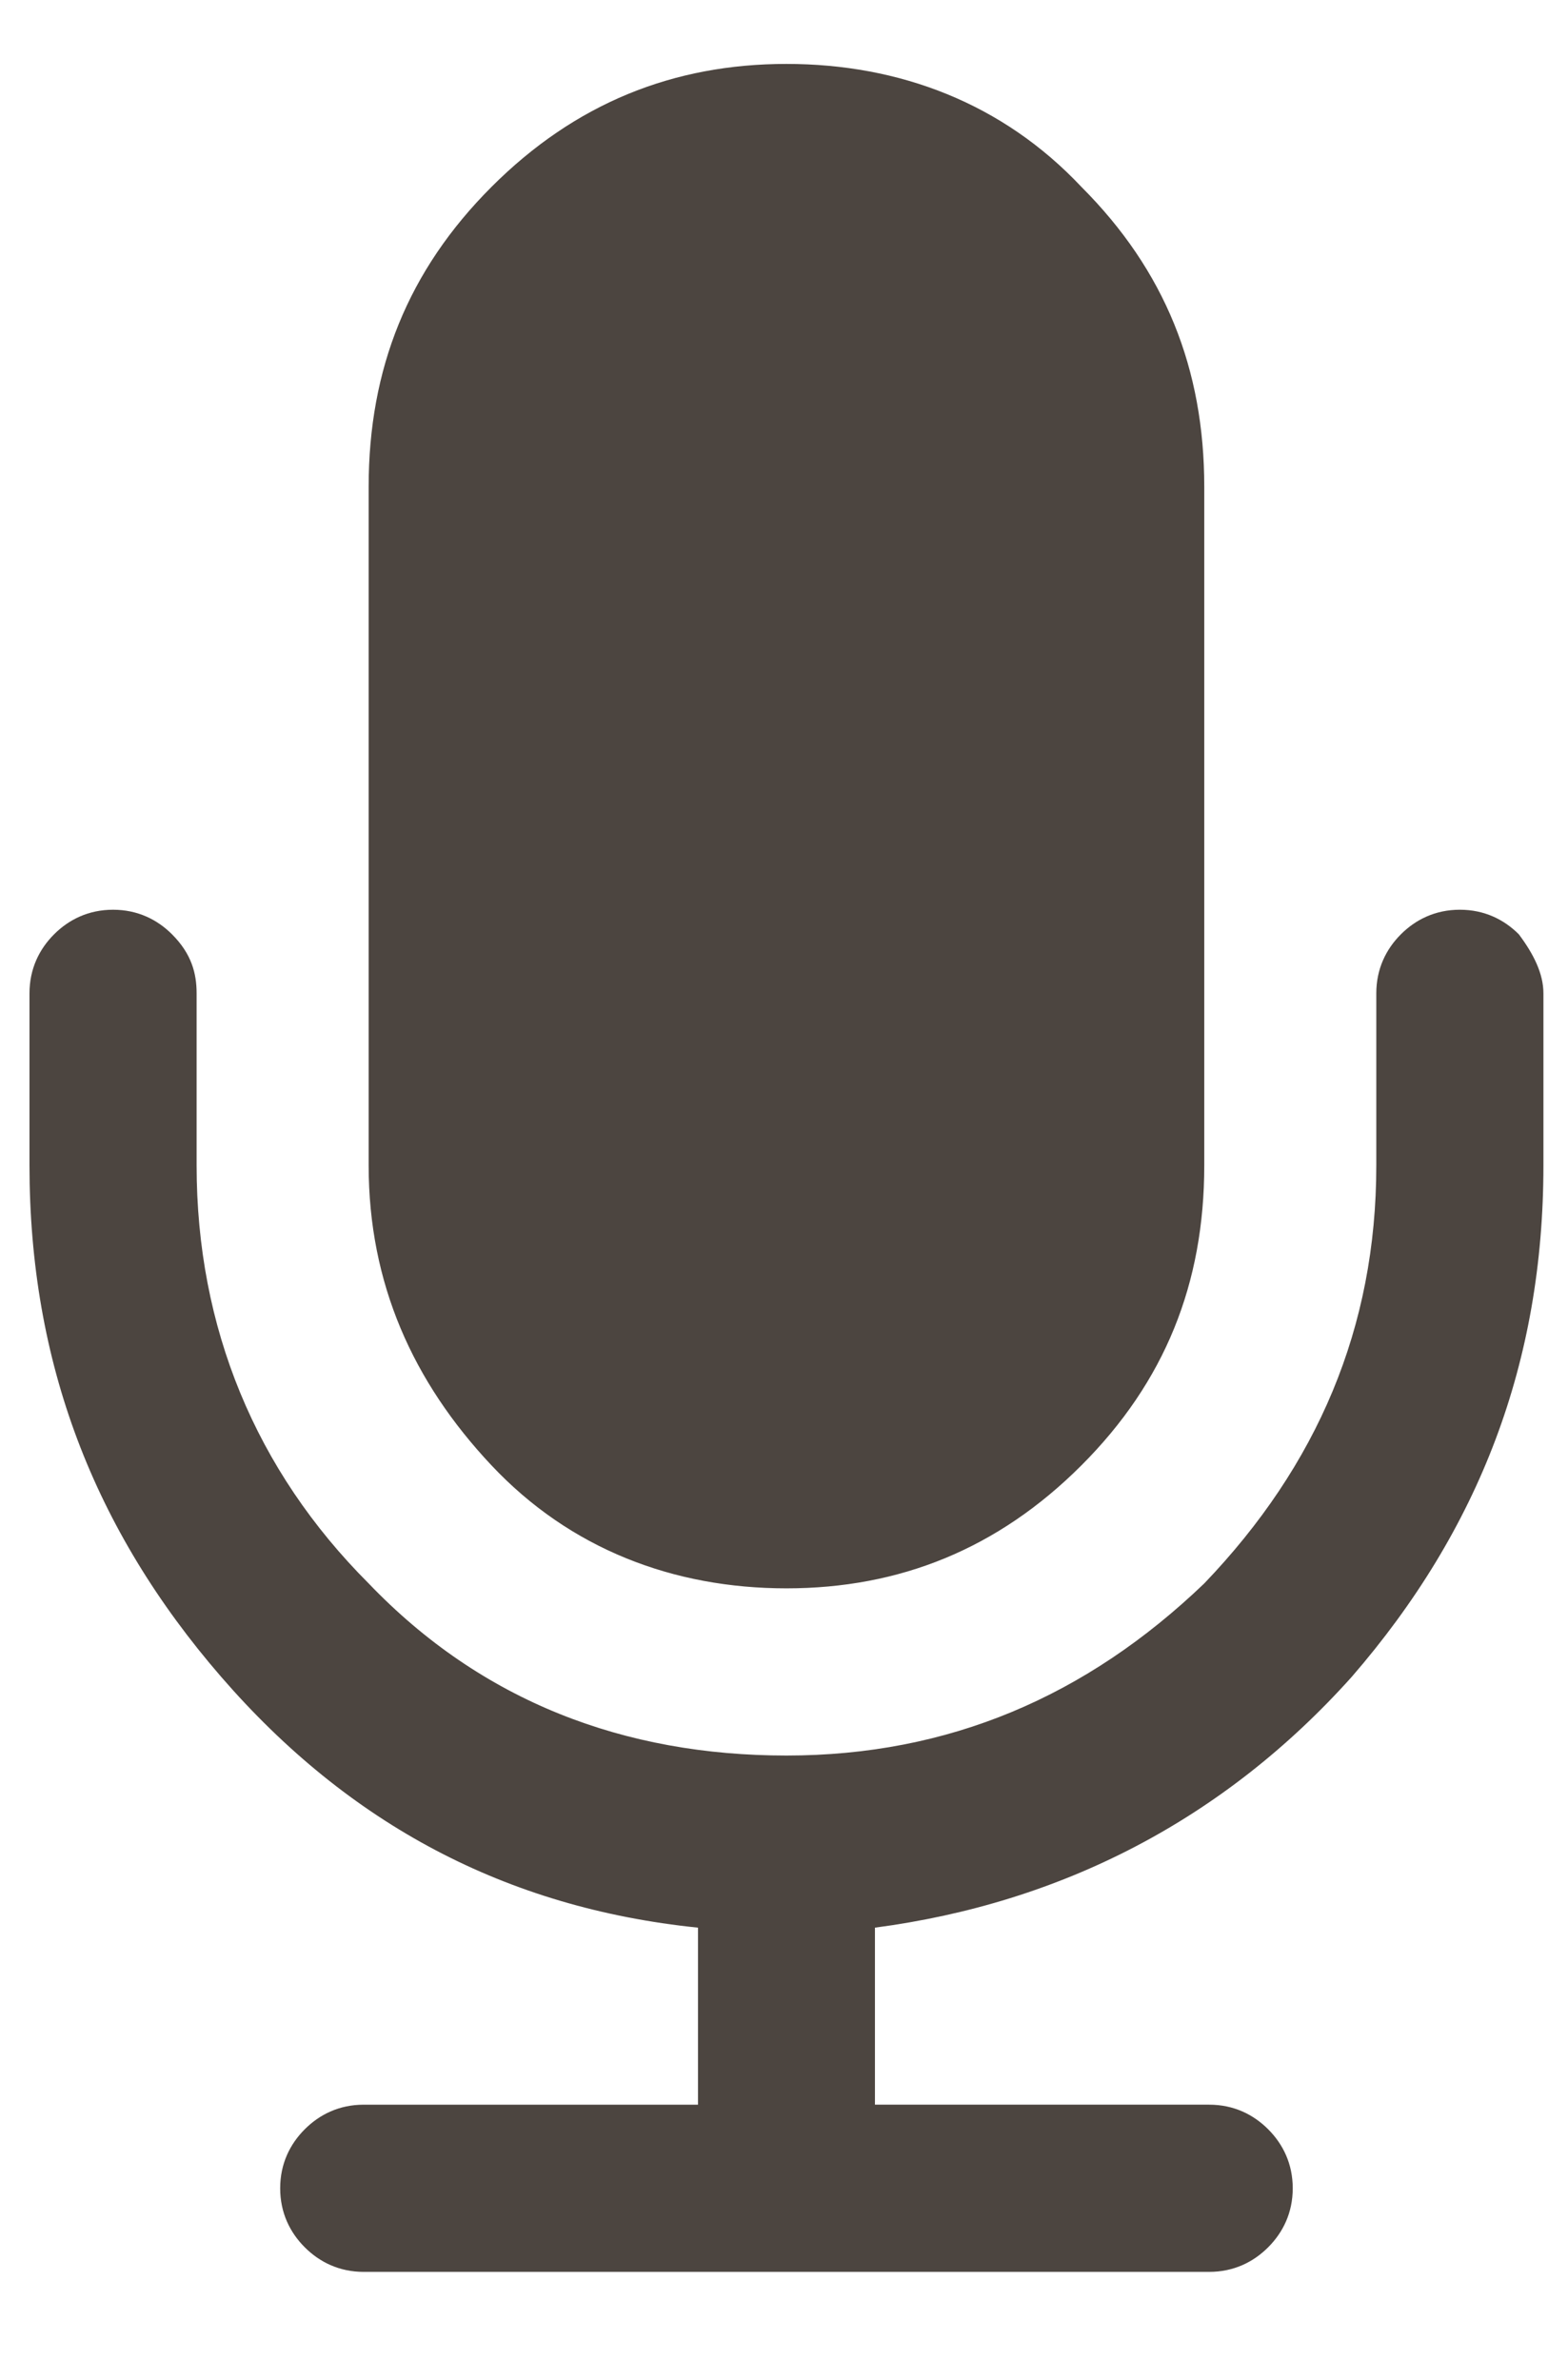 <?xml version="1.0" encoding="utf-8"?>
<!-- Generator: Adobe Illustrator 24.3.0, SVG Export Plug-In . SVG Version: 6.00 Build 0)  -->
<svg version="1.1" id="Layer_1" xmlns="http://www.w3.org/2000/svg" xmlns:xlink="http://www.w3.org/1999/xlink" x="0px" y="0px"
	 viewBox="0 0 31.9 48.4" style="enable-background:new 0 0 31.9 48.4;" xml:space="preserve">
<style type="text/css">
	.st0{fill:#4C4540;}
</style>
<g>
	<path class="st0" d="M24.5,9.9v13.8c0,2.4-0.8,4.4-2.5,6.1c-1.7,1.7-3.7,2.5-6,2.5s-4.4-0.8-6-2.5s-2.5-3.7-2.5-6.1V9.9
		c0-2.4,0.8-4.4,2.5-6.1c1.7-1.7,3.7-2.5,6-2.5s4.4,0.8,6,2.5C23.7,5.5,24.5,7.5,24.5,9.9 M31.4,20.2v3.5c0,4-1.3,7.4-3.9,10.4
		c-2.6,2.9-5.9,4.6-9.7,5.1v3.6h6.8c0.5,0,0.9,0.2,1.2,0.5c0.3,0.3,0.5,0.7,0.5,1.2c0,0.5-0.2,0.9-0.5,1.2c-0.3,0.3-0.7,0.5-1.2,0.5
		H7.4c-0.5,0-0.9-0.2-1.2-0.5s-0.5-0.7-0.5-1.2c0-0.5,0.2-0.9,0.5-1.2c0.3-0.3,0.7-0.5,1.2-0.5h6.8v-3.6c-3.9-0.4-7.1-2.1-9.7-5.1
		s-3.9-6.4-3.9-10.4v-3.5c0-0.5,0.2-0.9,0.5-1.2c0.3-0.3,0.7-0.5,1.2-0.5c0.5,0,0.9,0.2,1.2,0.5C3.9,19.4,4,19.8,4,20.2v3.5
		c0,3.3,1.2,6.2,3.5,8.5c2.3,2.4,5.2,3.5,8.5,3.5c3.3,0,6.1-1.2,8.5-3.5c2.3-2.4,3.5-5.2,3.5-8.5v-3.5c0-0.5,0.2-0.9,0.5-1.2
		c0.3-0.3,0.7-0.5,1.2-0.5c0.5,0,0.9,0.2,1.2,0.5C31.2,19.4,31.4,19.8,31.4,20.2"/>
</g>
</svg>

